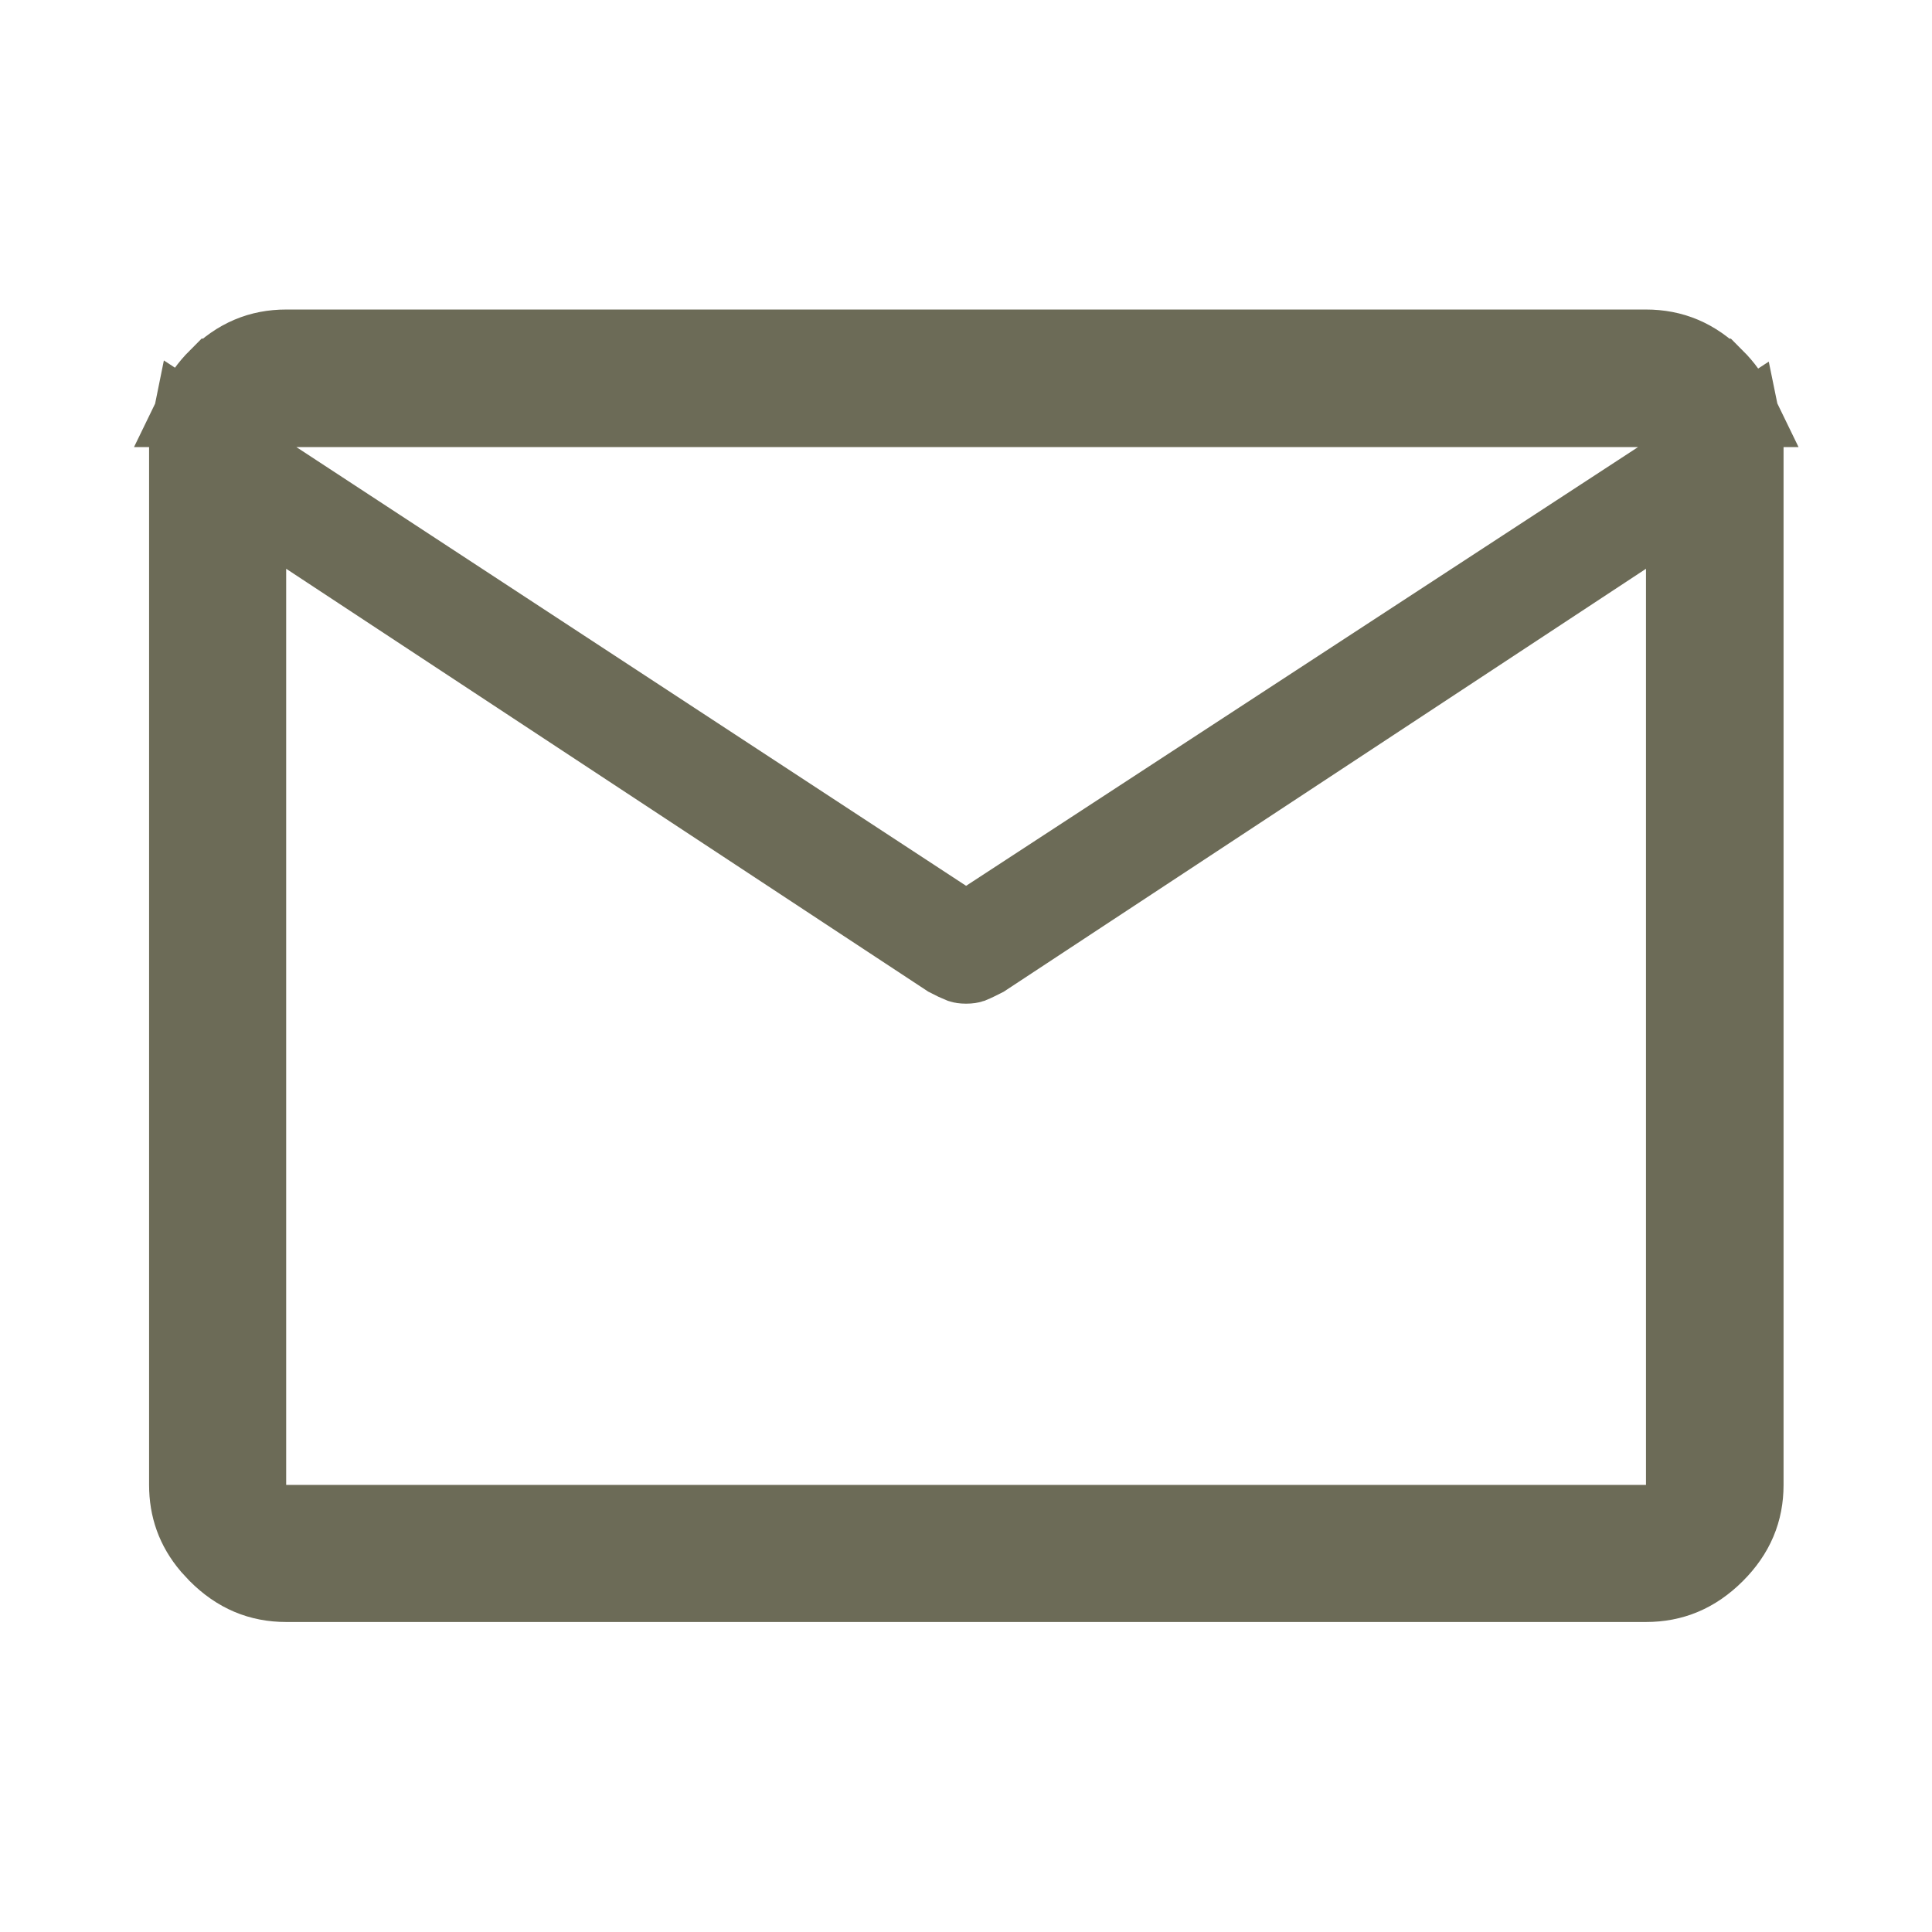 <svg width="24" height="24" viewBox="0 0 24 24" fill="none" xmlns="http://www.w3.org/2000/svg">
<path d="M3.055 5.742V18.946H20.947V6.139L20.172 6.648L12.216 11.887C12.155 11.918 12.103 11.944 12.058 11.962C12.055 11.963 12.038 11.968 12.001 11.968C11.964 11.968 11.947 11.963 11.944 11.962C11.899 11.944 11.846 11.919 11.785 11.887L4.055 6.796V6.396L11.727 11.422L12.001 11.602L12.274 11.423L20.621 5.973L21.632 5.312C21.648 5.389 21.656 5.47 21.656 5.554V18.446C21.656 18.767 21.544 19.041 21.295 19.289C21.046 19.537 20.771 19.649 20.447 19.649H3.555C3.233 19.649 2.96 19.537 2.712 19.289L2.625 19.195C2.437 18.973 2.352 18.728 2.352 18.446V5.554L2.356 5.435C2.361 5.388 2.369 5.343 2.378 5.299L3.055 5.742ZM3.555 4.345H20.447C20.771 4.345 21.045 4.458 21.294 4.707H21.295C21.405 4.817 21.486 4.932 21.545 5.054H2.462C2.521 4.932 2.602 4.816 2.712 4.706H2.713C2.961 4.457 3.234 4.345 3.555 4.345Z" fill="#6C6B57" stroke="#6C6B57"/>
</svg>
